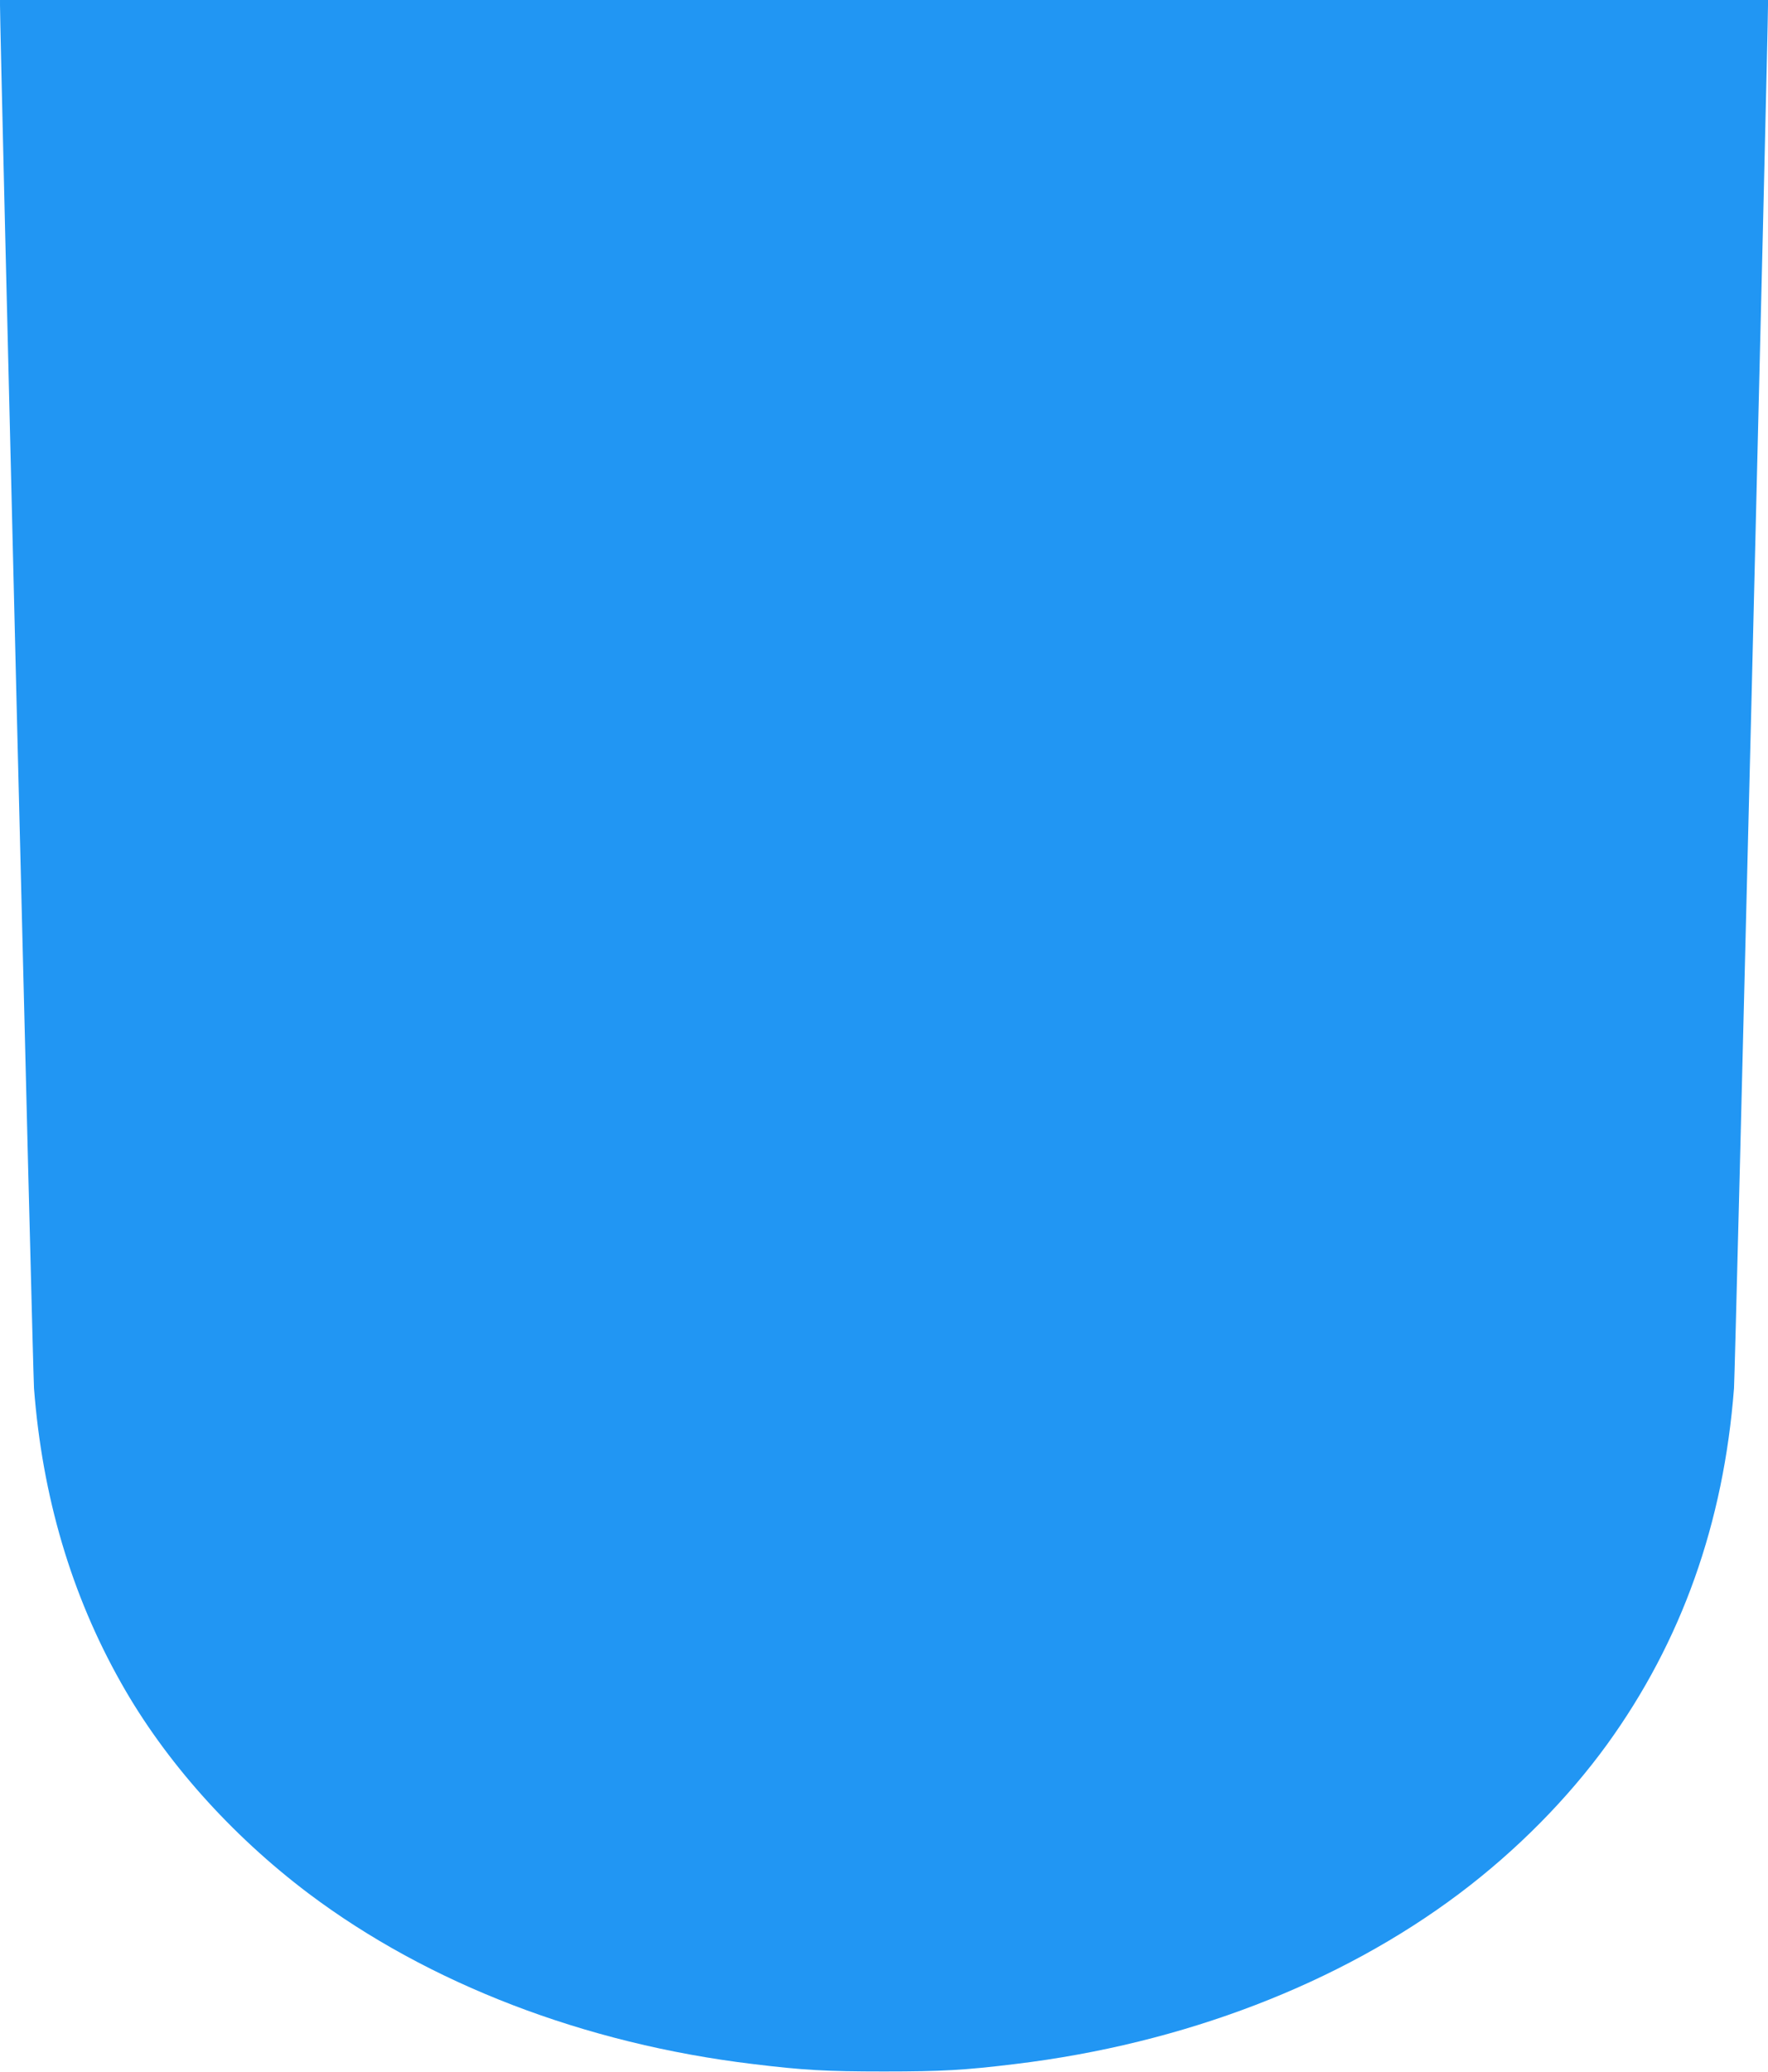 <?xml version="1.0" standalone="no"?>
<!DOCTYPE svg PUBLIC "-//W3C//DTD SVG 20010904//EN"
 "http://www.w3.org/TR/2001/REC-SVG-20010904/DTD/svg10.dtd">
<svg version="1.0" xmlns="http://www.w3.org/2000/svg"
 width="1092pt" height="1280pt" viewBox="0 0 1092 1280"
 preserveAspectRatio="xMidYMid meet">
<g transform="translate(0,1280) scale(0.1,-0.1)"
fill="#2196f3" stroke="none">
<path d="M0 12770 c0 -199 203 -8450 210 -8545 51 -667 230 -1275 538 -1820
271 -482 679 -939 1157 -1300 741 -558 1706 -929 2745 -1054 311 -38 451 -46
810 -46 359 0 499 8 810 46 1039 125 2004 496 2745 1054 352 265 668 585 911
920 460 636 720 1366 784 2200 7 95 210 8346 210 8545 l0 30 -5460 0 -5460 0
0 -30z"/>
</g>
</svg>
